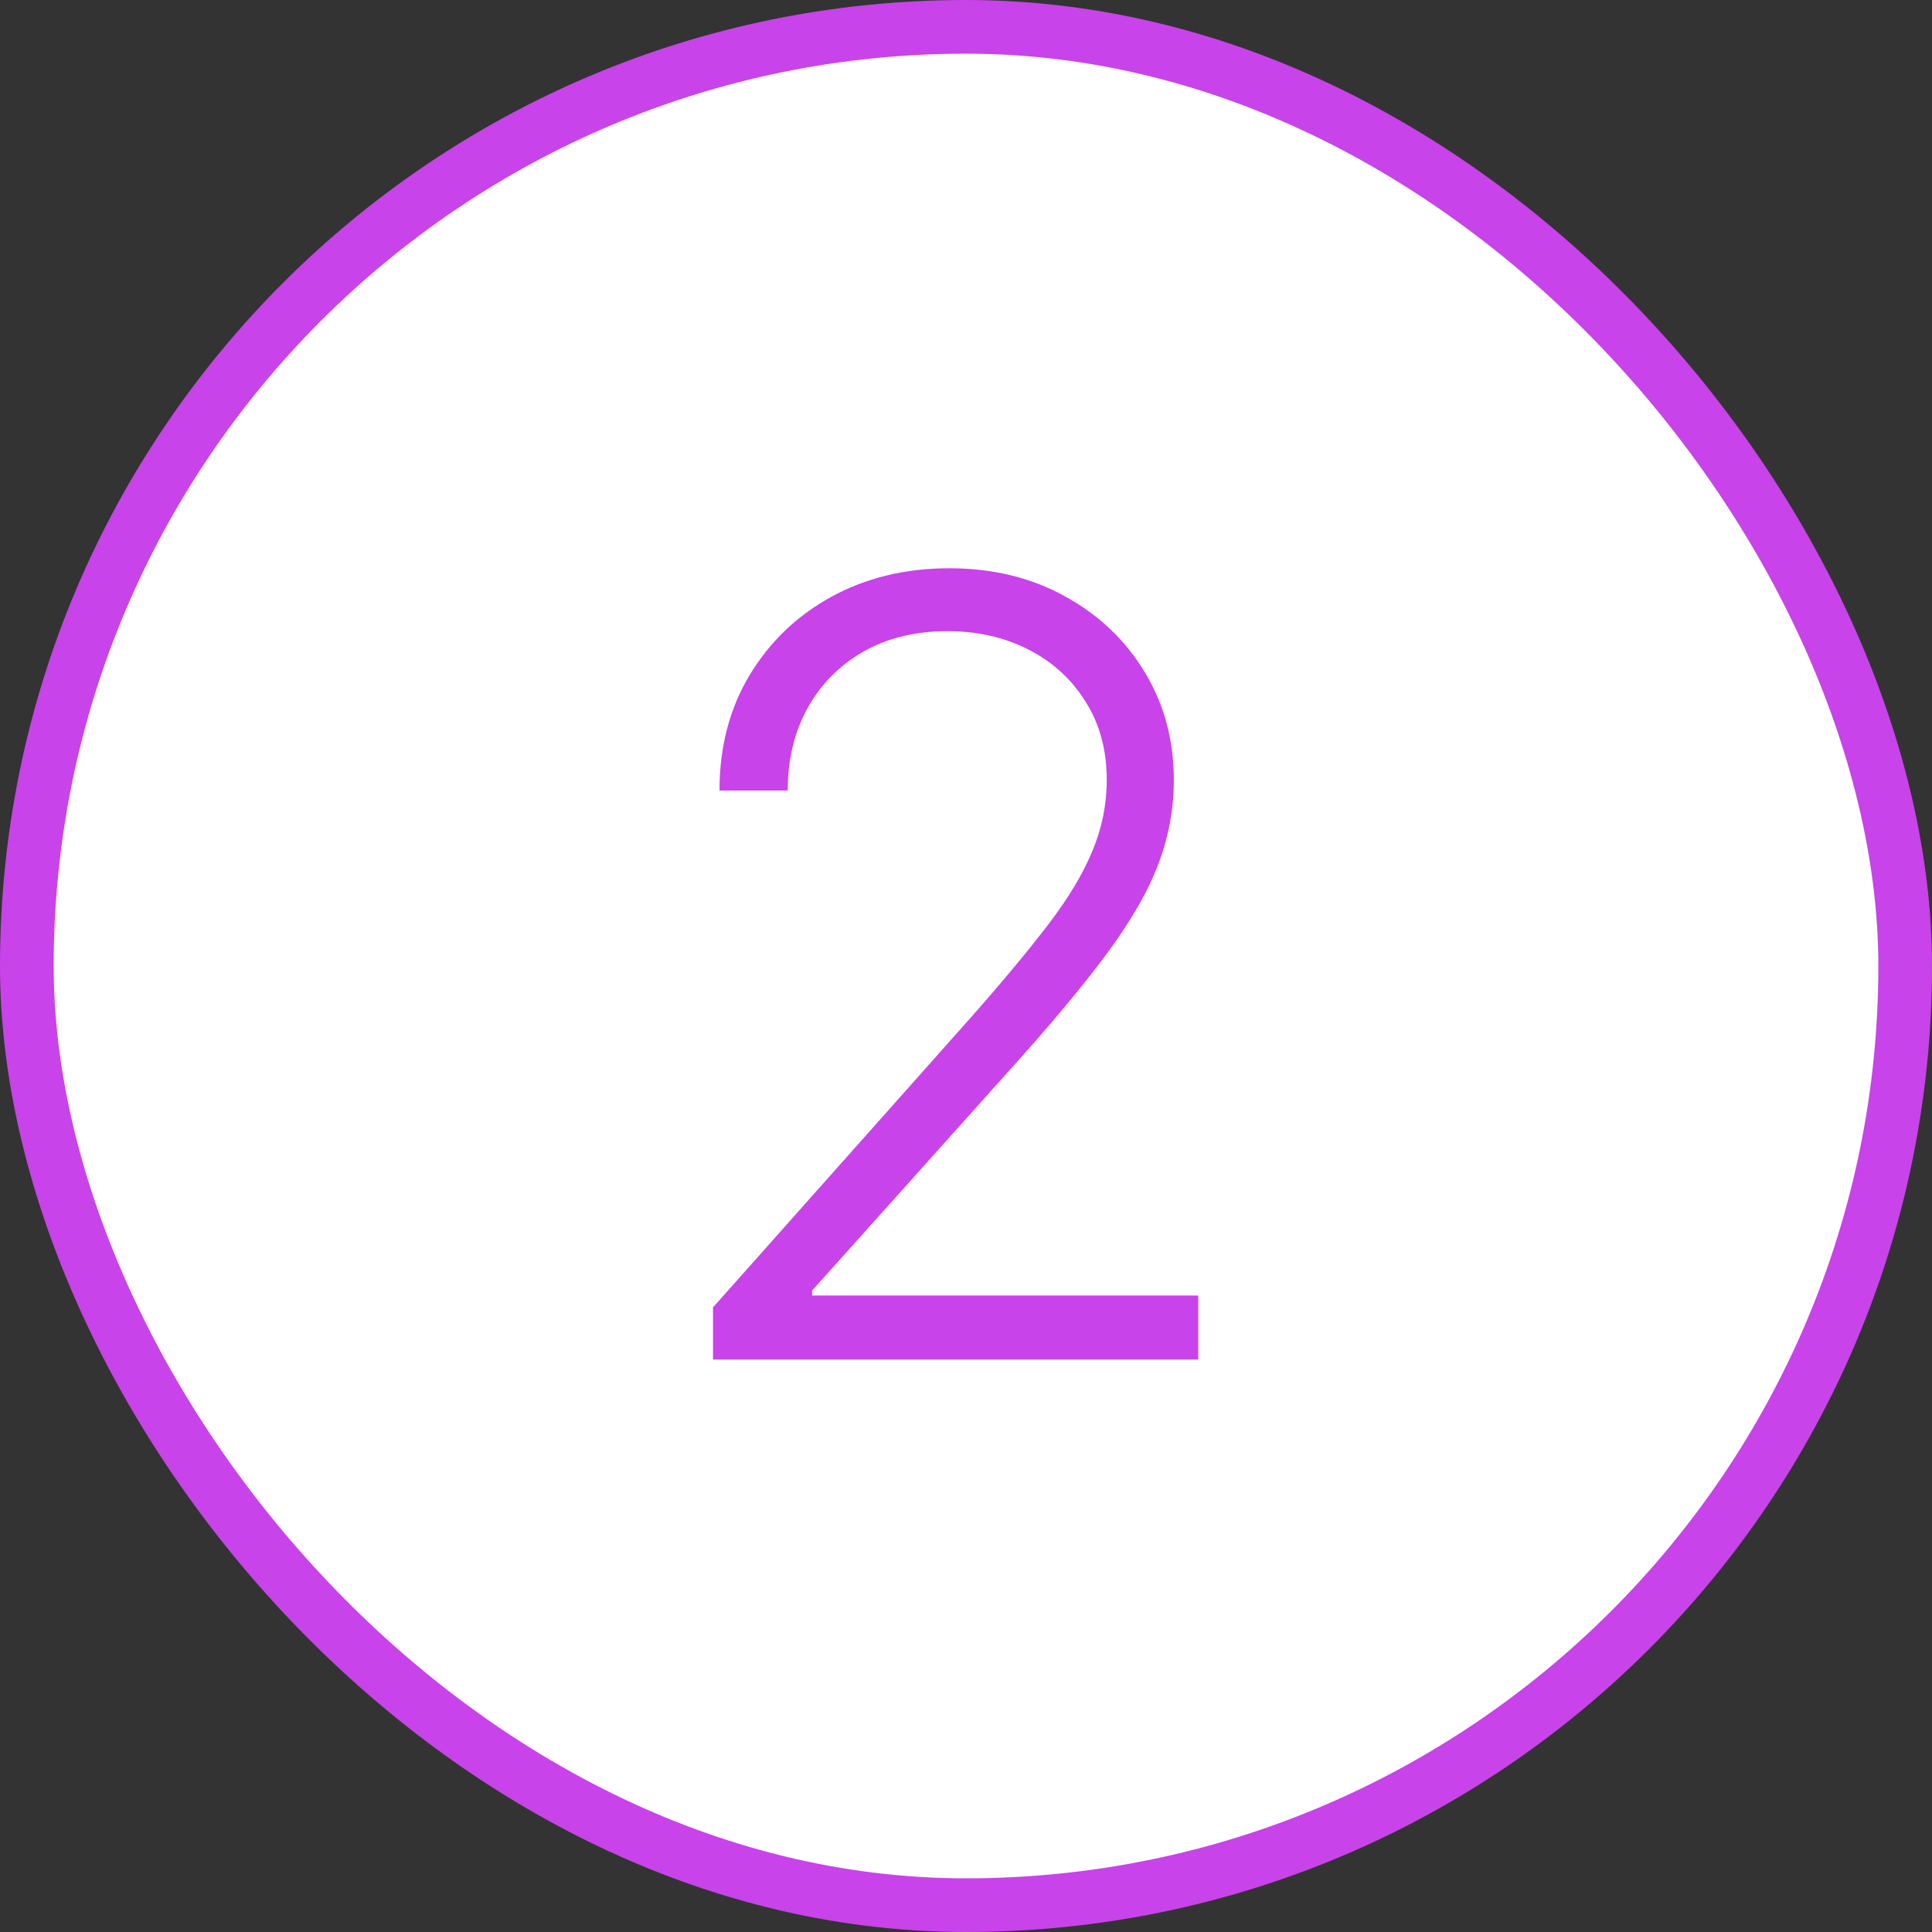 <svg width="54" height="54" viewBox="0 0 54 54" fill="none" xmlns="http://www.w3.org/2000/svg">
<rect x="0" y="0" width="54" height="54" fill="#333333" stroke="none"/>
<rect x="0.75" y="0.75" width="52.5" height="52.5" rx="26.25" fill="white"/>
<rect x="0.75" y="0.75" width="52.5" height="52.5" rx="26.25" stroke="#C843E9" stroke-width="1.5"/>
<path d="M19.929 38V36.541L27.056 28.529C27.986 27.478 28.736 26.579 29.304 25.834C29.872 25.088 30.284 24.399 30.54 23.767C30.803 23.135 30.934 22.478 30.934 21.796C30.934 20.965 30.739 20.241 30.348 19.623C29.965 18.998 29.435 18.511 28.761 18.163C28.086 17.815 27.326 17.641 26.481 17.641C25.586 17.641 24.801 17.833 24.126 18.217C23.459 18.6 22.94 19.126 22.571 19.793C22.202 20.461 22.017 21.228 22.017 22.095H20.11C20.11 20.887 20.387 19.818 20.941 18.888C21.502 17.95 22.266 17.215 23.232 16.683C24.204 16.15 25.305 15.883 26.534 15.883C27.749 15.883 28.828 16.146 29.773 16.672C30.717 17.19 31.459 17.897 31.999 18.792C32.539 19.687 32.809 20.688 32.809 21.796C32.809 22.599 32.667 23.376 32.383 24.129C32.106 24.882 31.626 25.72 30.945 26.643C30.263 27.567 29.318 28.696 28.111 30.031L22.699 36.072V36.21H33.491V38H19.929Z" fill="#C843E9"/>
</svg>
